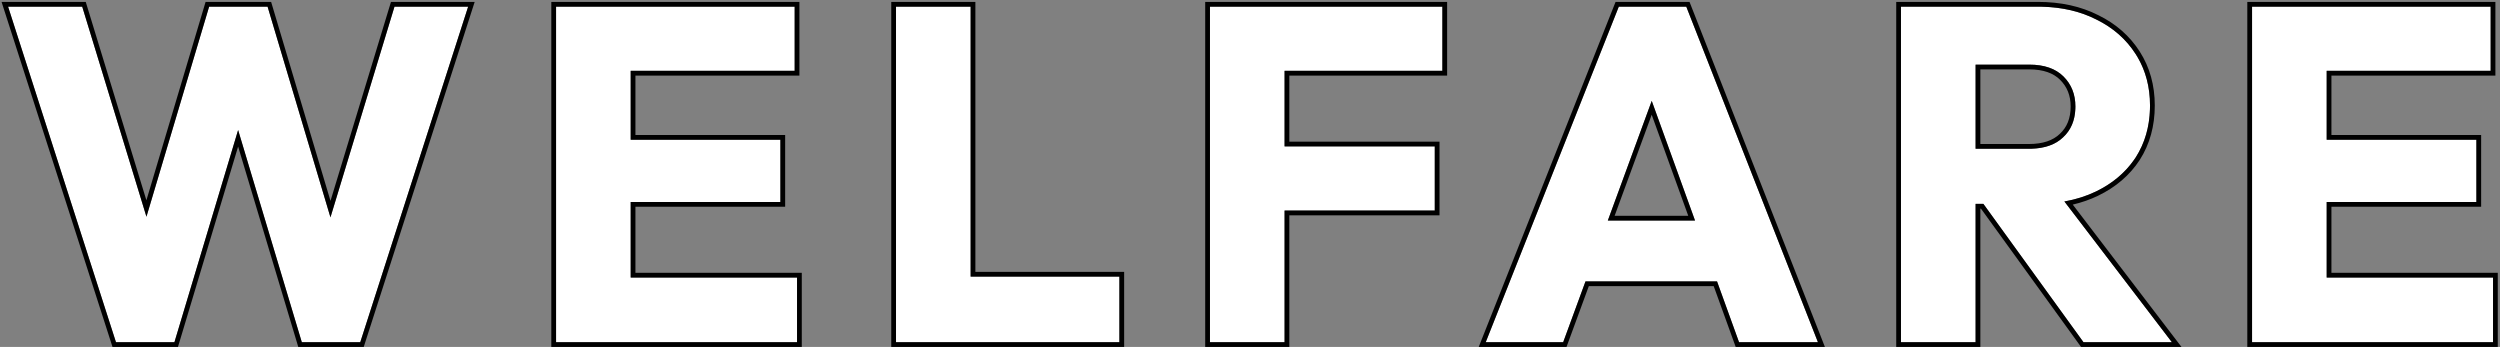 <svg width="526" height="73" viewBox="0 0 526 73" fill="none" xmlns="http://www.w3.org/2000/svg">
<rect x="0" y="0" width="526" height="73" fill="#808080" stroke="none"/>
<path d="M473.832 72V1.4L489.532 1.4V72H473.832ZM485.832 72V58.4L524.532 58.4V72L485.832 72ZM485.832 42.5V29.4L521.032 29.4V42.5L485.832 42.5ZM485.832 14.9V1.4L524.032 1.4V14.9L485.832 14.9Z" fill="white"/>
<path d="M411.965 42.9V31.3H426.865C429.998 31.3 432.398 30.5 434.065 28.9C435.798 27.3 436.665 25.133 436.665 22.4C436.665 19.867 435.832 17.767 434.165 16.1C432.498 14.433 430.098 13.6 426.965 13.6L411.965 13.6V1.4L428.765 1.4C433.432 1.4 437.532 2.3 441.065 4.1C444.598 5.833 447.365 8.267 449.365 11.4C451.365 14.533 452.365 18.133 452.365 22.2C452.365 26.333 451.365 29.967 449.365 33.1C447.365 36.167 444.565 38.567 440.965 40.3C437.365 42.033 433.132 42.9 428.265 42.9L411.965 42.9ZM399.965 72V1.4L415.665 1.4V72H399.965ZM438.365 72L416.365 41.6L430.765 37.7L456.965 72L438.365 72Z" fill="white"/>
<path d="M312.594 72L340.594 1.4L354.794 1.4L382.494 72H365.894L344.694 13.4H350.394L328.894 72H312.594ZM328.494 59.2V46.4L366.994 46.4V59.2L328.494 59.2Z" fill="white"/>
<path d="M254.574 72V1.4L270.274 1.4V72H254.574ZM266.574 44.3V30.8L301.874 30.8V44.3L266.574 44.3ZM266.574 14.9V1.4L303.474 1.4V14.9L266.574 14.9Z" fill="white"/>
<path d="M188.52 72V1.4L204.22 1.4V72H188.52ZM200.62 72V58.2L235.52 58.2V72L200.62 72Z" fill="white"/>
<path d="M116.996 72L116.996 1.4L132.696 1.4V72H116.996ZM128.996 72V58.4L167.696 58.4V72L128.996 72ZM128.996 42.5V29.4L164.196 29.4V42.5L128.996 42.5ZM128.996 14.9V1.4L167.196 1.4V14.9L128.996 14.9Z" fill="white"/>
<path d="M24.399 72L1.699 1.4L17.299 1.4L33.899 55.7H27.799L43.999 1.4L56.299 1.4L72.499 55.7L66.499 55.7L82.999 1.4L98.499 1.4L75.799 72H63.499L47.199 17.7H52.999L36.699 72H24.399Z" fill="white"/>
<path d="M524.532 58.4L489.532 58.4V42.5L521.032 42.5V29.4L489.532 29.4V14.9L524.032 14.9V1.4L473.832 1.4V72L524.532 72V58.4ZM525.032 15.9L490.532 15.9V28.4L522.032 28.4V43.5L490.532 43.5V57.4L525.532 57.4V73L472.832 73V0.4L525.032 0.4V15.9Z" fill="black"/>
<path d="M452.365 22.2C452.365 18.388 451.486 14.985 449.729 11.993L449.365 11.4C447.365 8.267 444.599 5.833 441.065 4.1C437.753 2.412 433.942 1.516 429.634 1.41L428.765 1.4V0.4C433.555 0.4 437.811 1.324 441.505 3.202C445.193 5.011 448.103 7.565 450.208 10.862C452.32 14.171 453.365 17.962 453.365 22.2C453.365 26.502 452.322 30.326 450.208 33.638L450.203 33.647C448.094 36.88 445.147 39.396 441.398 41.201C439.754 41.993 437.99 42.607 436.109 43.049L458.987 73L437.854 73L416.795 43.9H416.665V73H398.965V0.4L428.765 0.4V1.4L399.965 1.4V72H415.665V42.9H417.307L438.365 72L456.965 72L434.348 42.391C436.75 41.963 438.956 41.267 440.965 40.3C444.34 38.675 447.012 36.464 448.98 33.667L449.365 33.1C451.24 30.162 452.236 26.785 452.354 22.969L452.365 22.2ZM435.665 22.4C435.665 20.11 434.922 18.271 433.458 16.807C432.034 15.383 429.923 14.6 426.965 14.6L416.665 14.6V30.3H426.865V31.3H415.665V13.6L426.965 13.6C430.098 13.6 432.498 14.433 434.165 16.1C435.832 17.766 436.665 19.867 436.665 22.4L436.655 22.906C436.554 25.402 435.69 27.401 434.065 28.9C432.503 30.4 430.296 31.197 427.444 31.291L426.865 31.3V30.3C429.834 30.3 431.95 29.544 433.372 28.179L433.38 28.172L433.387 28.165C434.882 26.785 435.665 24.903 435.665 22.4Z" fill="black"/>
<path d="M355.476 0.4L383.96 73H365.192L360.562 60.2H334.289L329.833 72.345L329.592 73H311.121L339.664 1.031L339.915 0.4L355.476 0.4ZM340.594 1.4L312.594 72H328.894L333.59 59.2H361.263L365.894 72H382.494L354.794 1.4L340.594 1.4ZM356.632 46.4H338.286L347.523 21.223L356.632 46.4ZM339.719 45.4H355.207L347.517 24.145L339.719 45.4Z" fill="black"/>
<path d="M301.874 30.8L270.274 30.8V14.9L303.475 14.9V1.4L254.574 1.4V72H270.274V44.3L301.874 44.3V30.8ZM304.475 15.9L271.274 15.9V29.8L302.874 29.8V45.3L271.274 45.3V73H253.574V0.4L304.475 0.4V15.9Z" fill="black"/>
<path d="M235.52 58.2L204.22 58.2V1.4L188.52 1.4V72L235.52 72V58.2ZM205.22 57.2L236.52 57.2V73L187.52 73V0.4L205.22 0.4V57.2Z" fill="black"/>
<path d="M167.696 58.4L132.696 58.4V42.5L164.196 42.5V29.4L132.696 29.4V14.9L167.196 14.9V1.4L116.996 1.4L116.996 72L167.696 72V58.4ZM168.196 15.9L133.696 15.9V28.4L165.196 28.4V43.5L133.696 43.5V57.4L168.696 57.4V73L115.996 73L115.996 0.4L168.196 0.4V15.9Z" fill="black"/>
<path d="M18.04 0.4L30.801 42.143L43.255 0.4L57.045 0.4L69.535 42.268L82.259 0.4L99.872 0.4L76.529 73H62.756L50.1 30.839L37.444 73H23.671L0.328 0.4L18.04 0.4ZM1.7 1.4L24.4 72H36.7L50.1 27.36L63.5 72H75.8L98.5 1.4L83 1.4L69.527 45.736L56.3 1.4L44 1.4L30.812 45.601L17.3 1.4L1.7 1.4Z" fill="black"/>
</svg>
